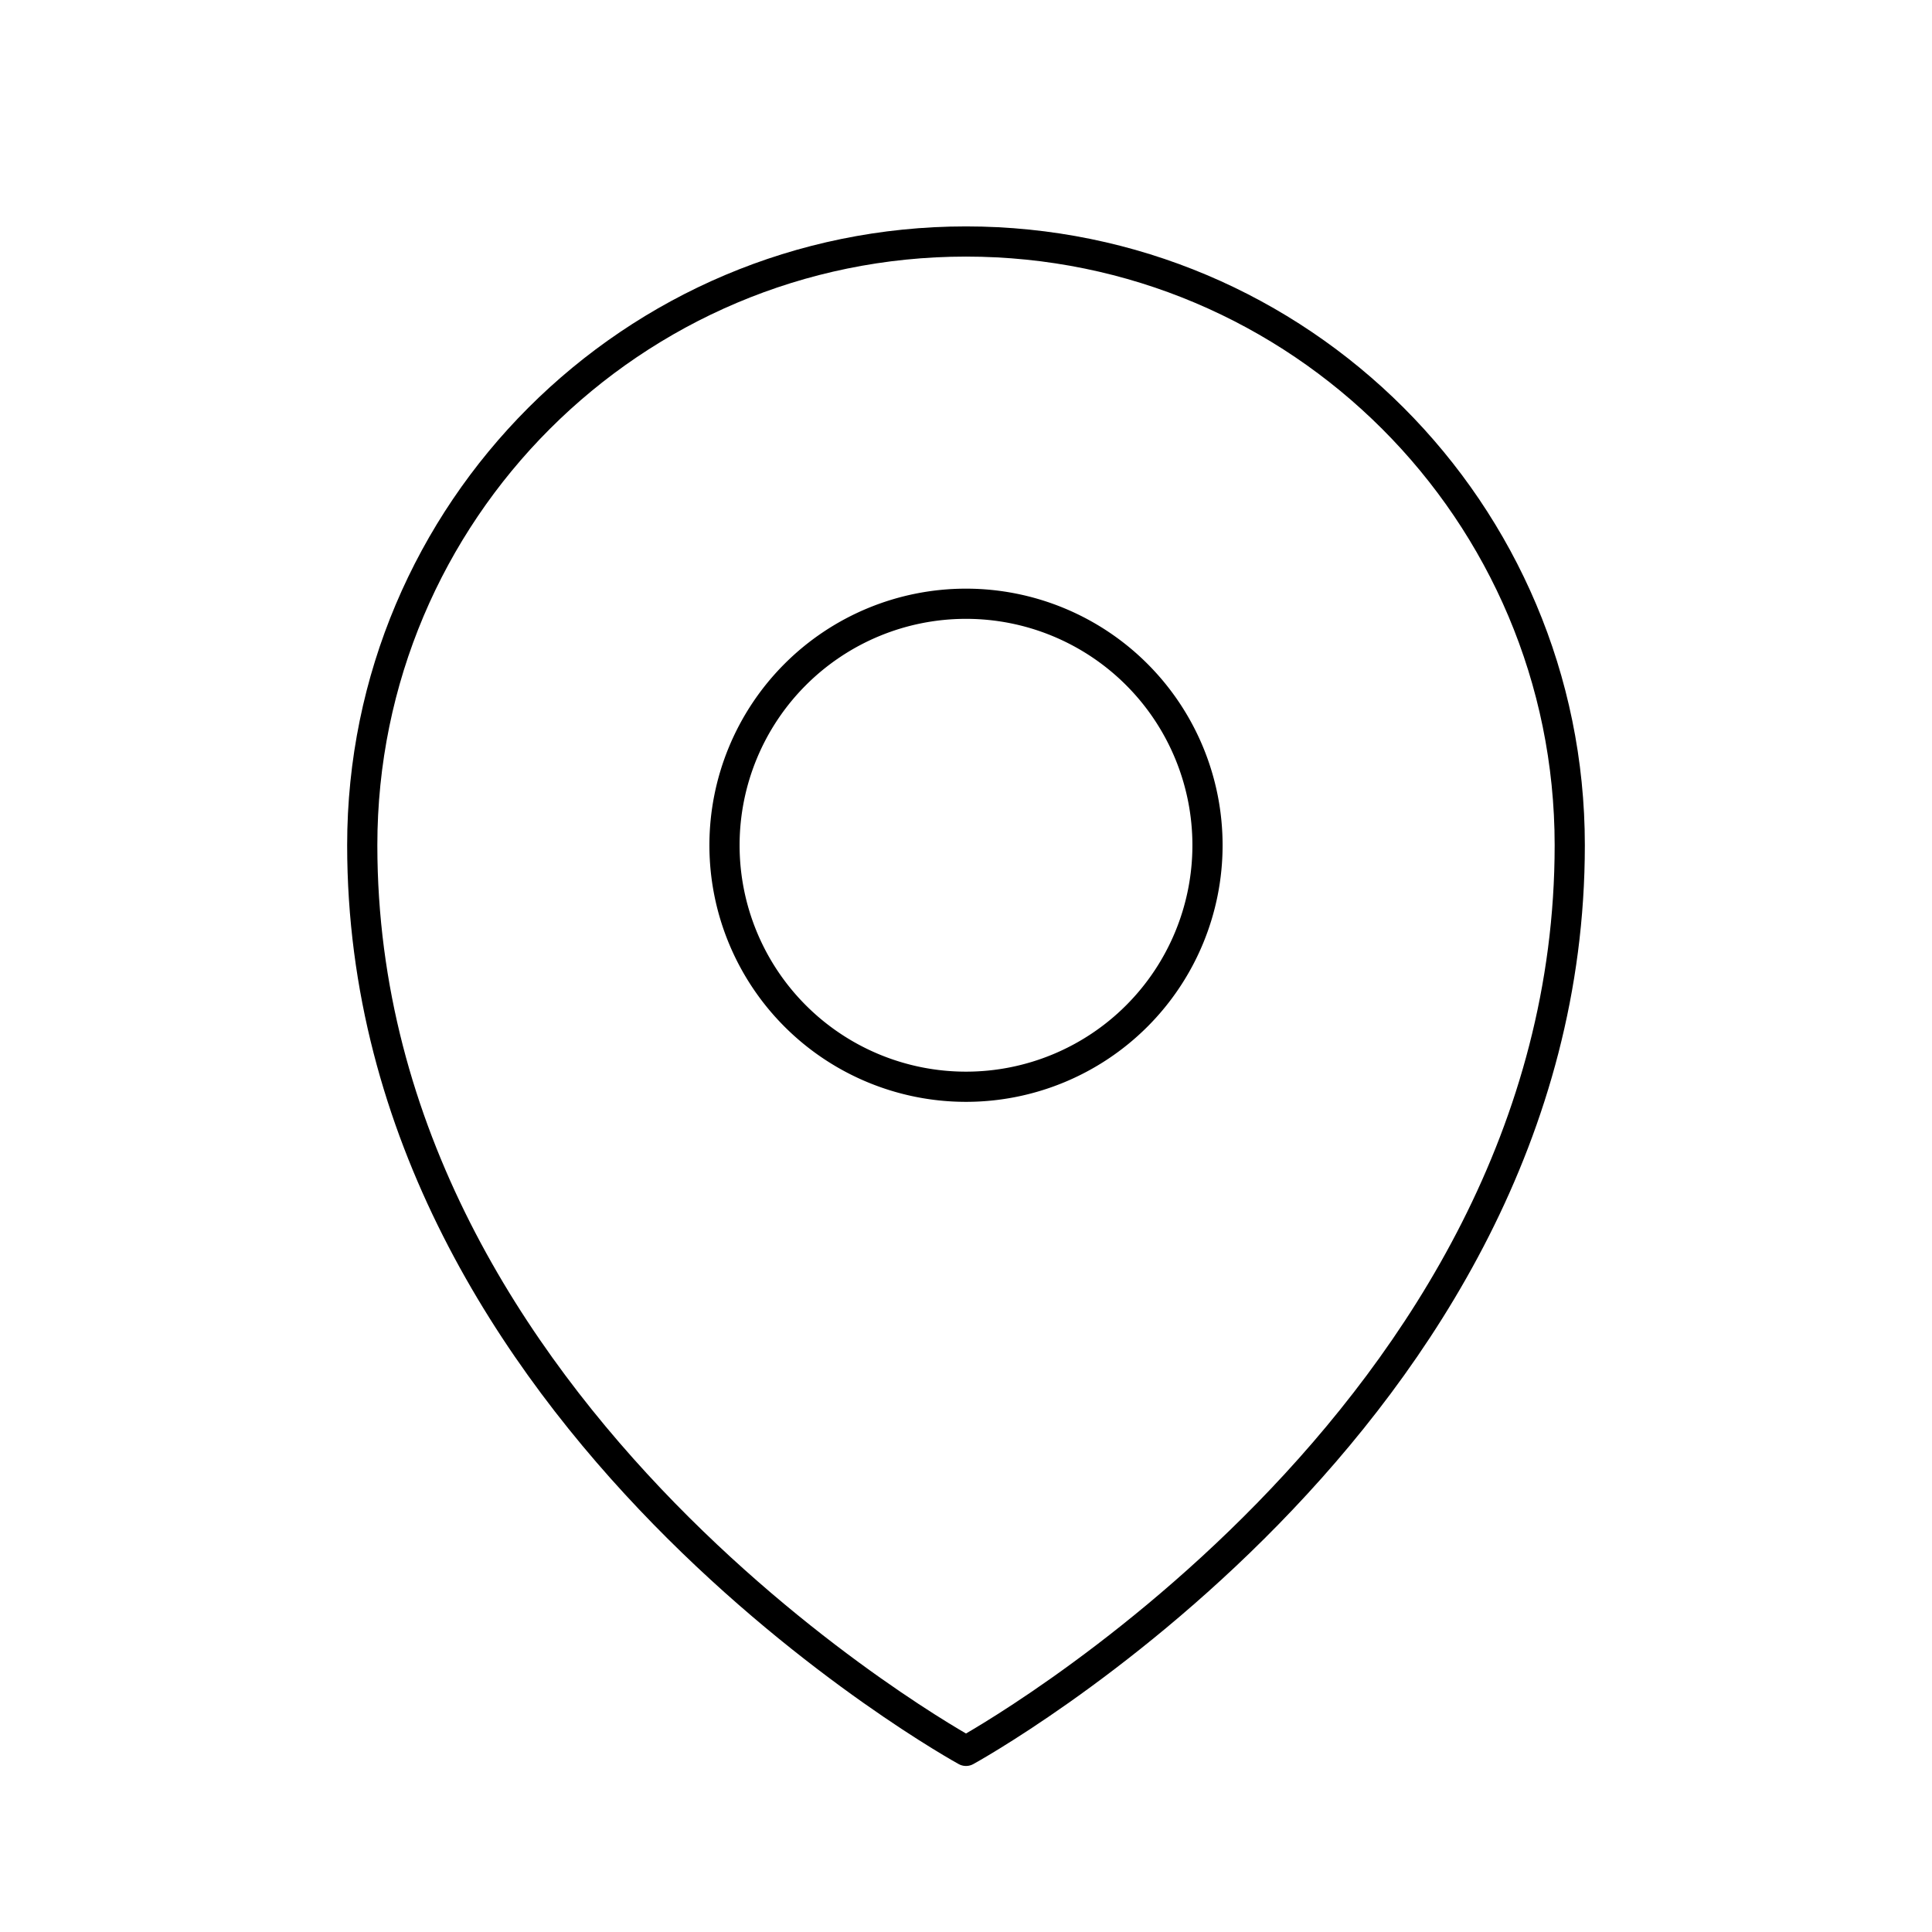 <svg xmlns="http://www.w3.org/2000/svg" width="64" height="64" fill="none" viewBox="0 0 64 64"><path stroke="#000" stroke-linecap="round" stroke-linejoin="round" d="M40 28a8 8 0 1 1-16 0 8 8 0 0 1 16 0Z"></path><path stroke="#000" stroke-linecap="round" stroke-linejoin="round" d="M52 28c0 19.046-20 30-20 30S12 47.046 12 28c0-11.046 8.954-20 20-20s20 8.954 20 20Z"></path></svg>